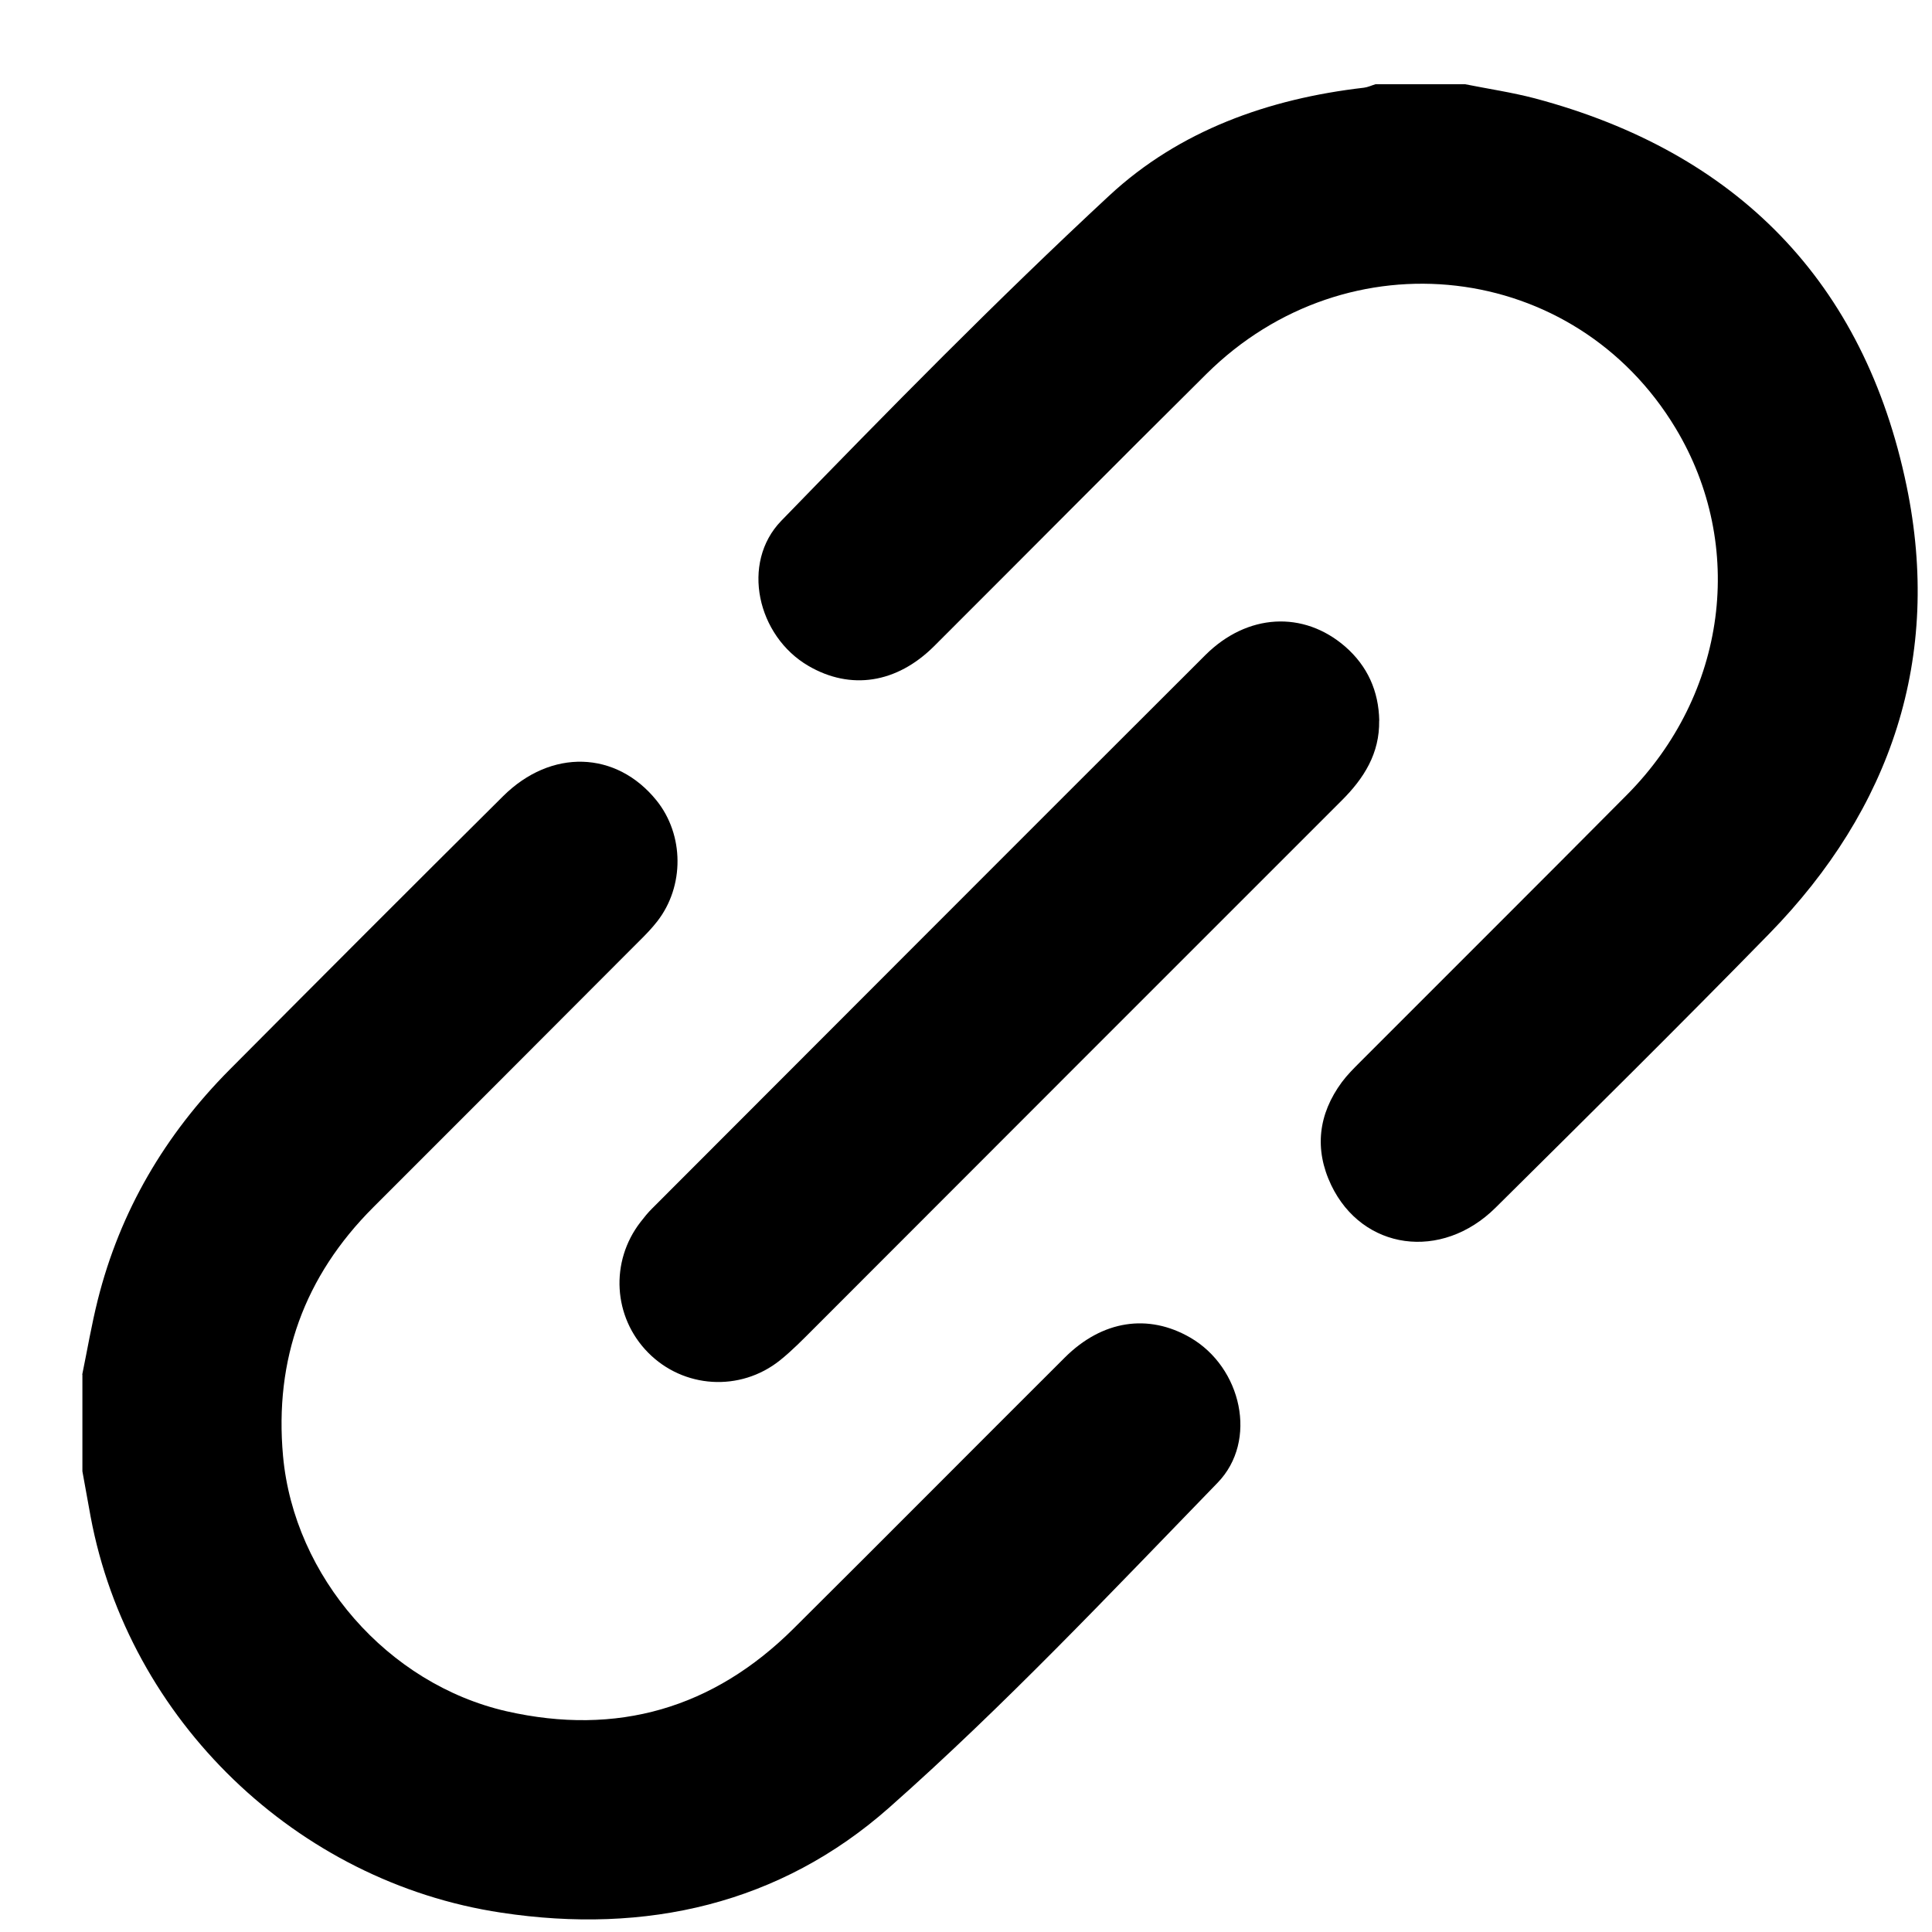 <svg width="20" height="20" viewBox="0 0 20 20" fill="none" xmlns="http://www.w3.org/2000/svg">
<g clip-path="url(#clip0_498_6709)">
<path d="M15.167 0.872C15.407 0.92 15.651 0.956 15.888 1.018C17.982 1.575 19.3 2.92 19.737 5.031C20.104 6.803 19.581 8.37 18.314 9.667C17.381 10.622 16.431 11.561 15.483 12.501C14.923 13.057 14.103 12.943 13.78 12.267C13.604 11.897 13.646 11.534 13.891 11.202C13.946 11.128 14.012 11.062 14.078 10.996C14.999 10.073 15.924 9.153 16.842 8.228C17.877 7.185 18.078 5.649 17.346 4.433C16.301 2.697 13.95 2.422 12.489 3.871C11.545 4.807 10.61 5.751 9.669 6.69C9.282 7.075 8.805 7.147 8.37 6.894C7.839 6.586 7.665 5.827 8.088 5.391C9.198 4.247 10.316 3.108 11.484 2.024C12.209 1.351 13.131 1.022 14.119 0.908C14.16 0.903 14.199 0.884 14.239 0.872C14.549 0.872 14.857 0.872 15.166 0.872L15.167 0.872Z" fill="black"/>
<path d="M0.851 14.231C0.904 13.973 0.948 13.712 1.012 13.457C1.243 12.536 1.709 11.746 2.375 11.075C3.317 10.128 4.26 9.183 5.208 8.242C5.705 7.748 6.38 7.771 6.796 8.286C7.083 8.642 7.087 9.175 6.803 9.539C6.746 9.612 6.681 9.679 6.615 9.744C5.699 10.663 4.781 11.581 3.863 12.499C3.15 13.212 2.839 14.071 2.93 15.073C3.044 16.321 4.012 17.433 5.244 17.715C6.386 17.974 7.384 17.686 8.216 16.858C9.154 15.926 10.086 14.987 11.023 14.053C11.41 13.667 11.887 13.595 12.322 13.847C12.852 14.154 13.027 14.914 12.604 15.35C11.493 16.494 10.396 17.659 9.204 18.713C8.076 19.71 6.688 20.027 5.19 19.8C3.07 19.482 1.332 17.806 0.938 15.7C0.909 15.544 0.881 15.388 0.853 15.231C0.853 14.897 0.853 14.563 0.853 14.229L0.851 14.231Z" fill="black"/>
<path d="M14.277 7.459C14.283 7.799 14.12 8.057 13.888 8.288C12.066 10.108 10.245 11.932 8.424 13.754C8.311 13.867 8.198 13.983 8.073 14.083C7.661 14.411 7.075 14.373 6.709 14.002C6.346 13.634 6.313 13.06 6.631 12.65C6.669 12.601 6.707 12.553 6.751 12.51C8.659 10.6 10.566 8.689 12.477 6.782C12.911 6.349 13.494 6.319 13.926 6.694C14.157 6.896 14.272 7.154 14.278 7.46L14.277 7.459Z" fill="black"/>
</g>
<defs>
<clipPath id="clip0_498_6709">
<rect width="19" height="19" fill="white" transform="translate(0.851 0.872)"/>
</clipPath>
</defs>
</svg>

